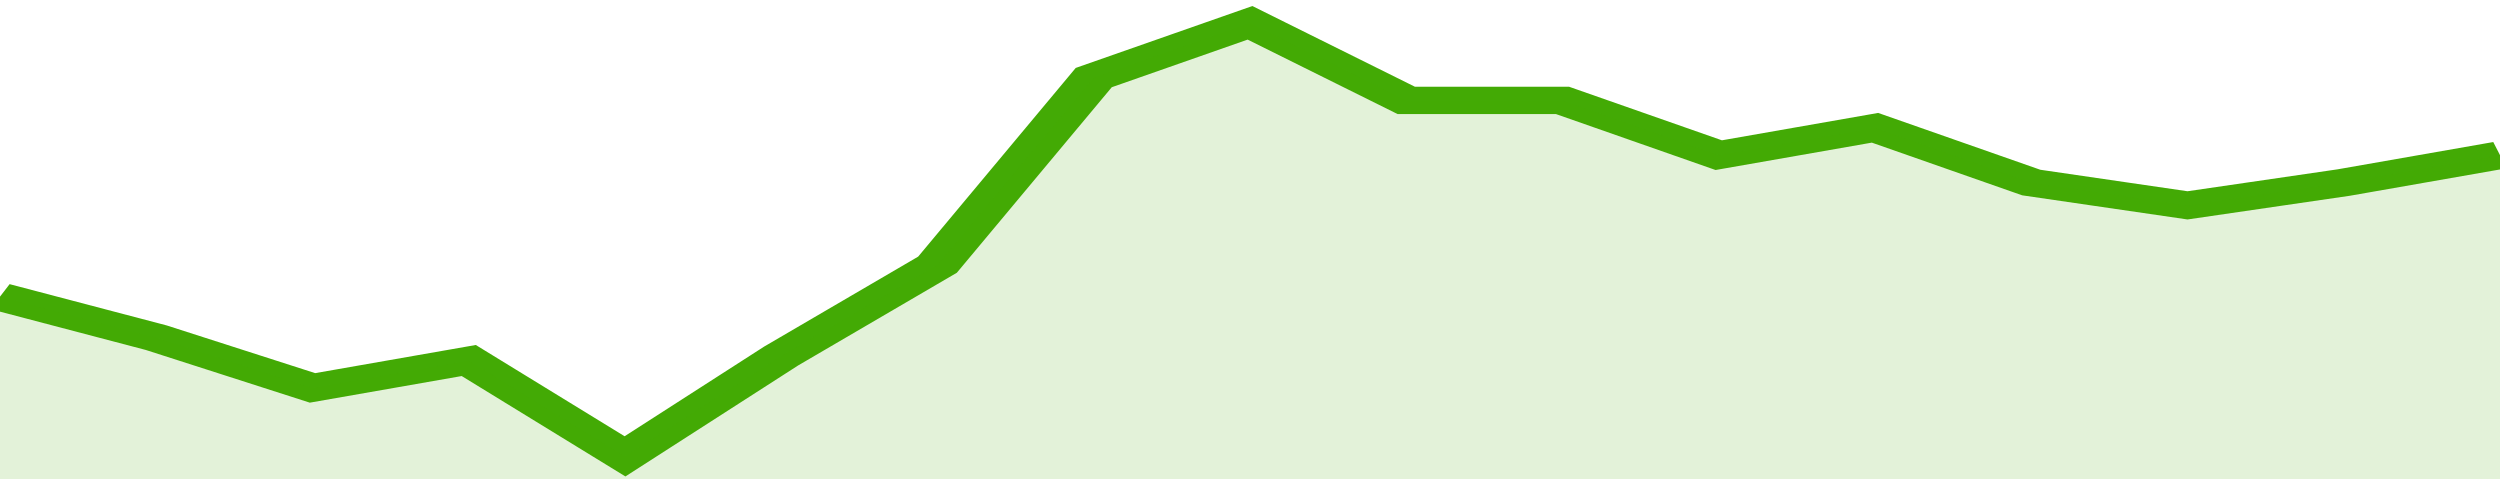 <svg xmlns="http://www.w3.org/2000/svg" viewBox="0 0 320 105" width="120" height="23" preserveAspectRatio="none">
				 <polyline fill="none" stroke="#43AA05" stroke-width="6" points="0, 65 20, 74 40, 85 60, 79 80, 100 100, 78 120, 58 140, 17 160, 5 180, 22 200, 22 220, 34 240, 28 260, 40 280, 45 300, 40 320, 34 320, 34 "> </polyline>
				 <polygon fill="#43AA05" opacity="0.15" points="0, 105 0, 65 20, 74 40, 85 60, 79 80, 100 100, 78 120, 58 140, 17 160, 5 180, 22 200, 22 220, 34 240, 28 260, 40 280, 45 300, 40 320, 34 320, 105 "></polygon>
			</svg>